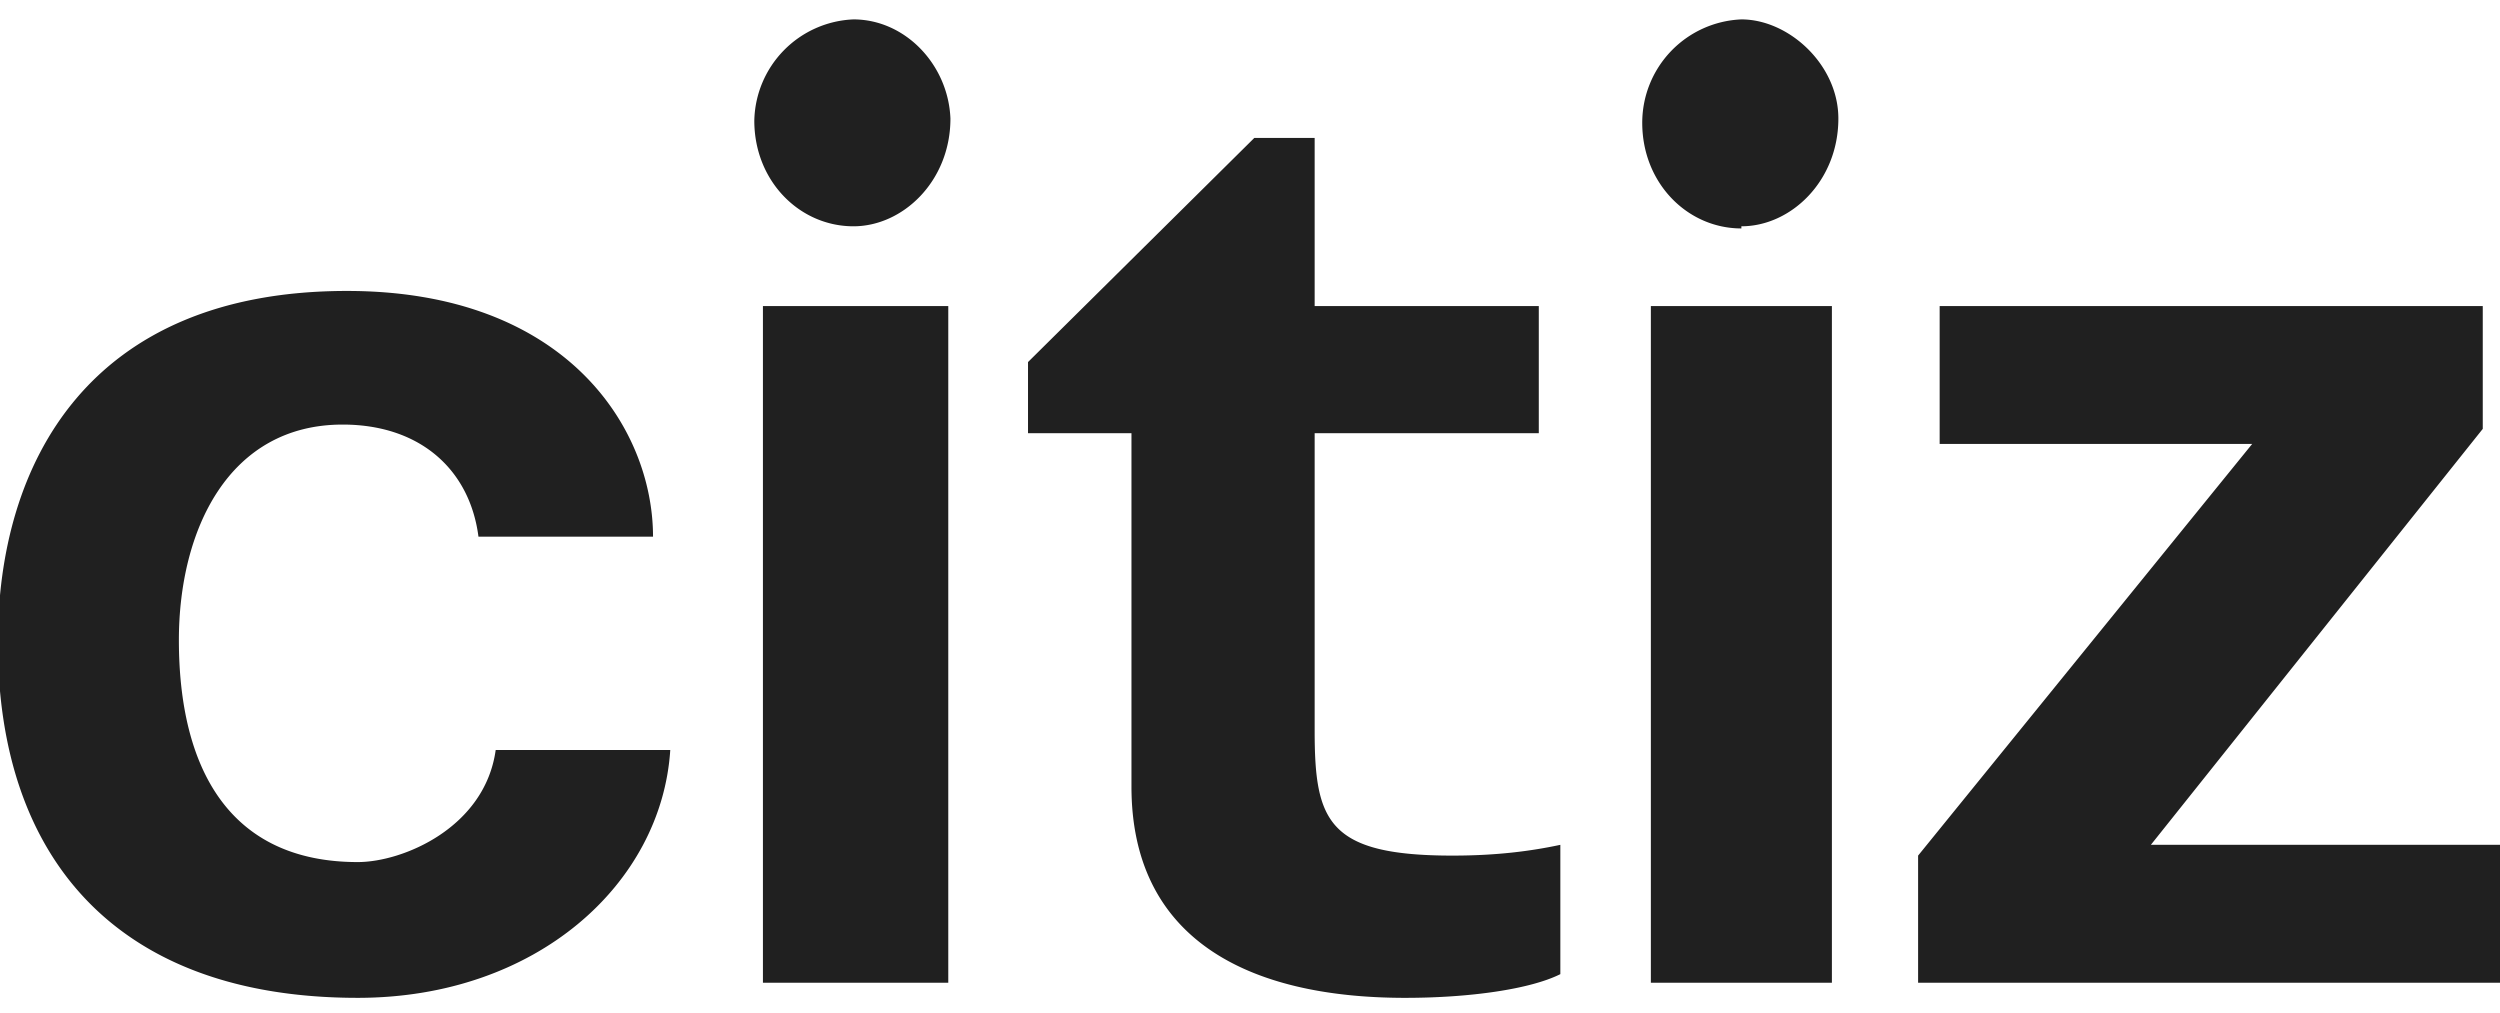 <svg width="116" height="47" fill="none" xmlns="http://www.w3.org/2000/svg"><path d="M116 45.6v-6.4H99.8l15.4-19.3v-5.7H90v6.4h14.5L89 39.7v5.9H116ZM80.8 10.5c2.3 0 4.5-2.1 4.5-5C85.3 3 83 .9 80.8.9a4.8 4.8 0 0 0-4.6 4.8c0 2.8 2.1 4.9 4.6 4.9Zm4.2 3.7h-8.4v31.4H85V14.2Zm-12.6 25c-1.4.3-3 .5-5 .5-5.8 0-6.4-1.6-6.4-5.8V20.1h10.4v-5.9H61V6.4h-2.8L47.7 16.8v3.3h4.8v16.4c0 7 5.3 9.8 12.7 9.8 3 0 5.8-.4 7.2-1.1v-6ZM39.6 10.5c2.3 0 4.5-2.1 4.5-5C44 3 42 .9 39.6.9A4.8 4.8 0 0 0 35 5.6c0 2.8 2.1 4.9 4.6 4.9Zm4.3 3.7h-8.5v31.4H44V14.2ZM23 34.8c-.5 3.6-4.3 5.2-6.4 5.2-6 0-8.3-4.4-8.3-10.3 0-5.1 2.3-10 7.6-10 3.6 0 5.9 2.1 6.3 5.2h8.1c0-5-4-11.4-14.2-11.4-12 0-16.2 8-16.2 16.3 0 10 5.5 16.5 16.7 16.5 8.3 0 14.1-5.3 14.5-11.5h-8.1Z" fill="#202020"/></svg>